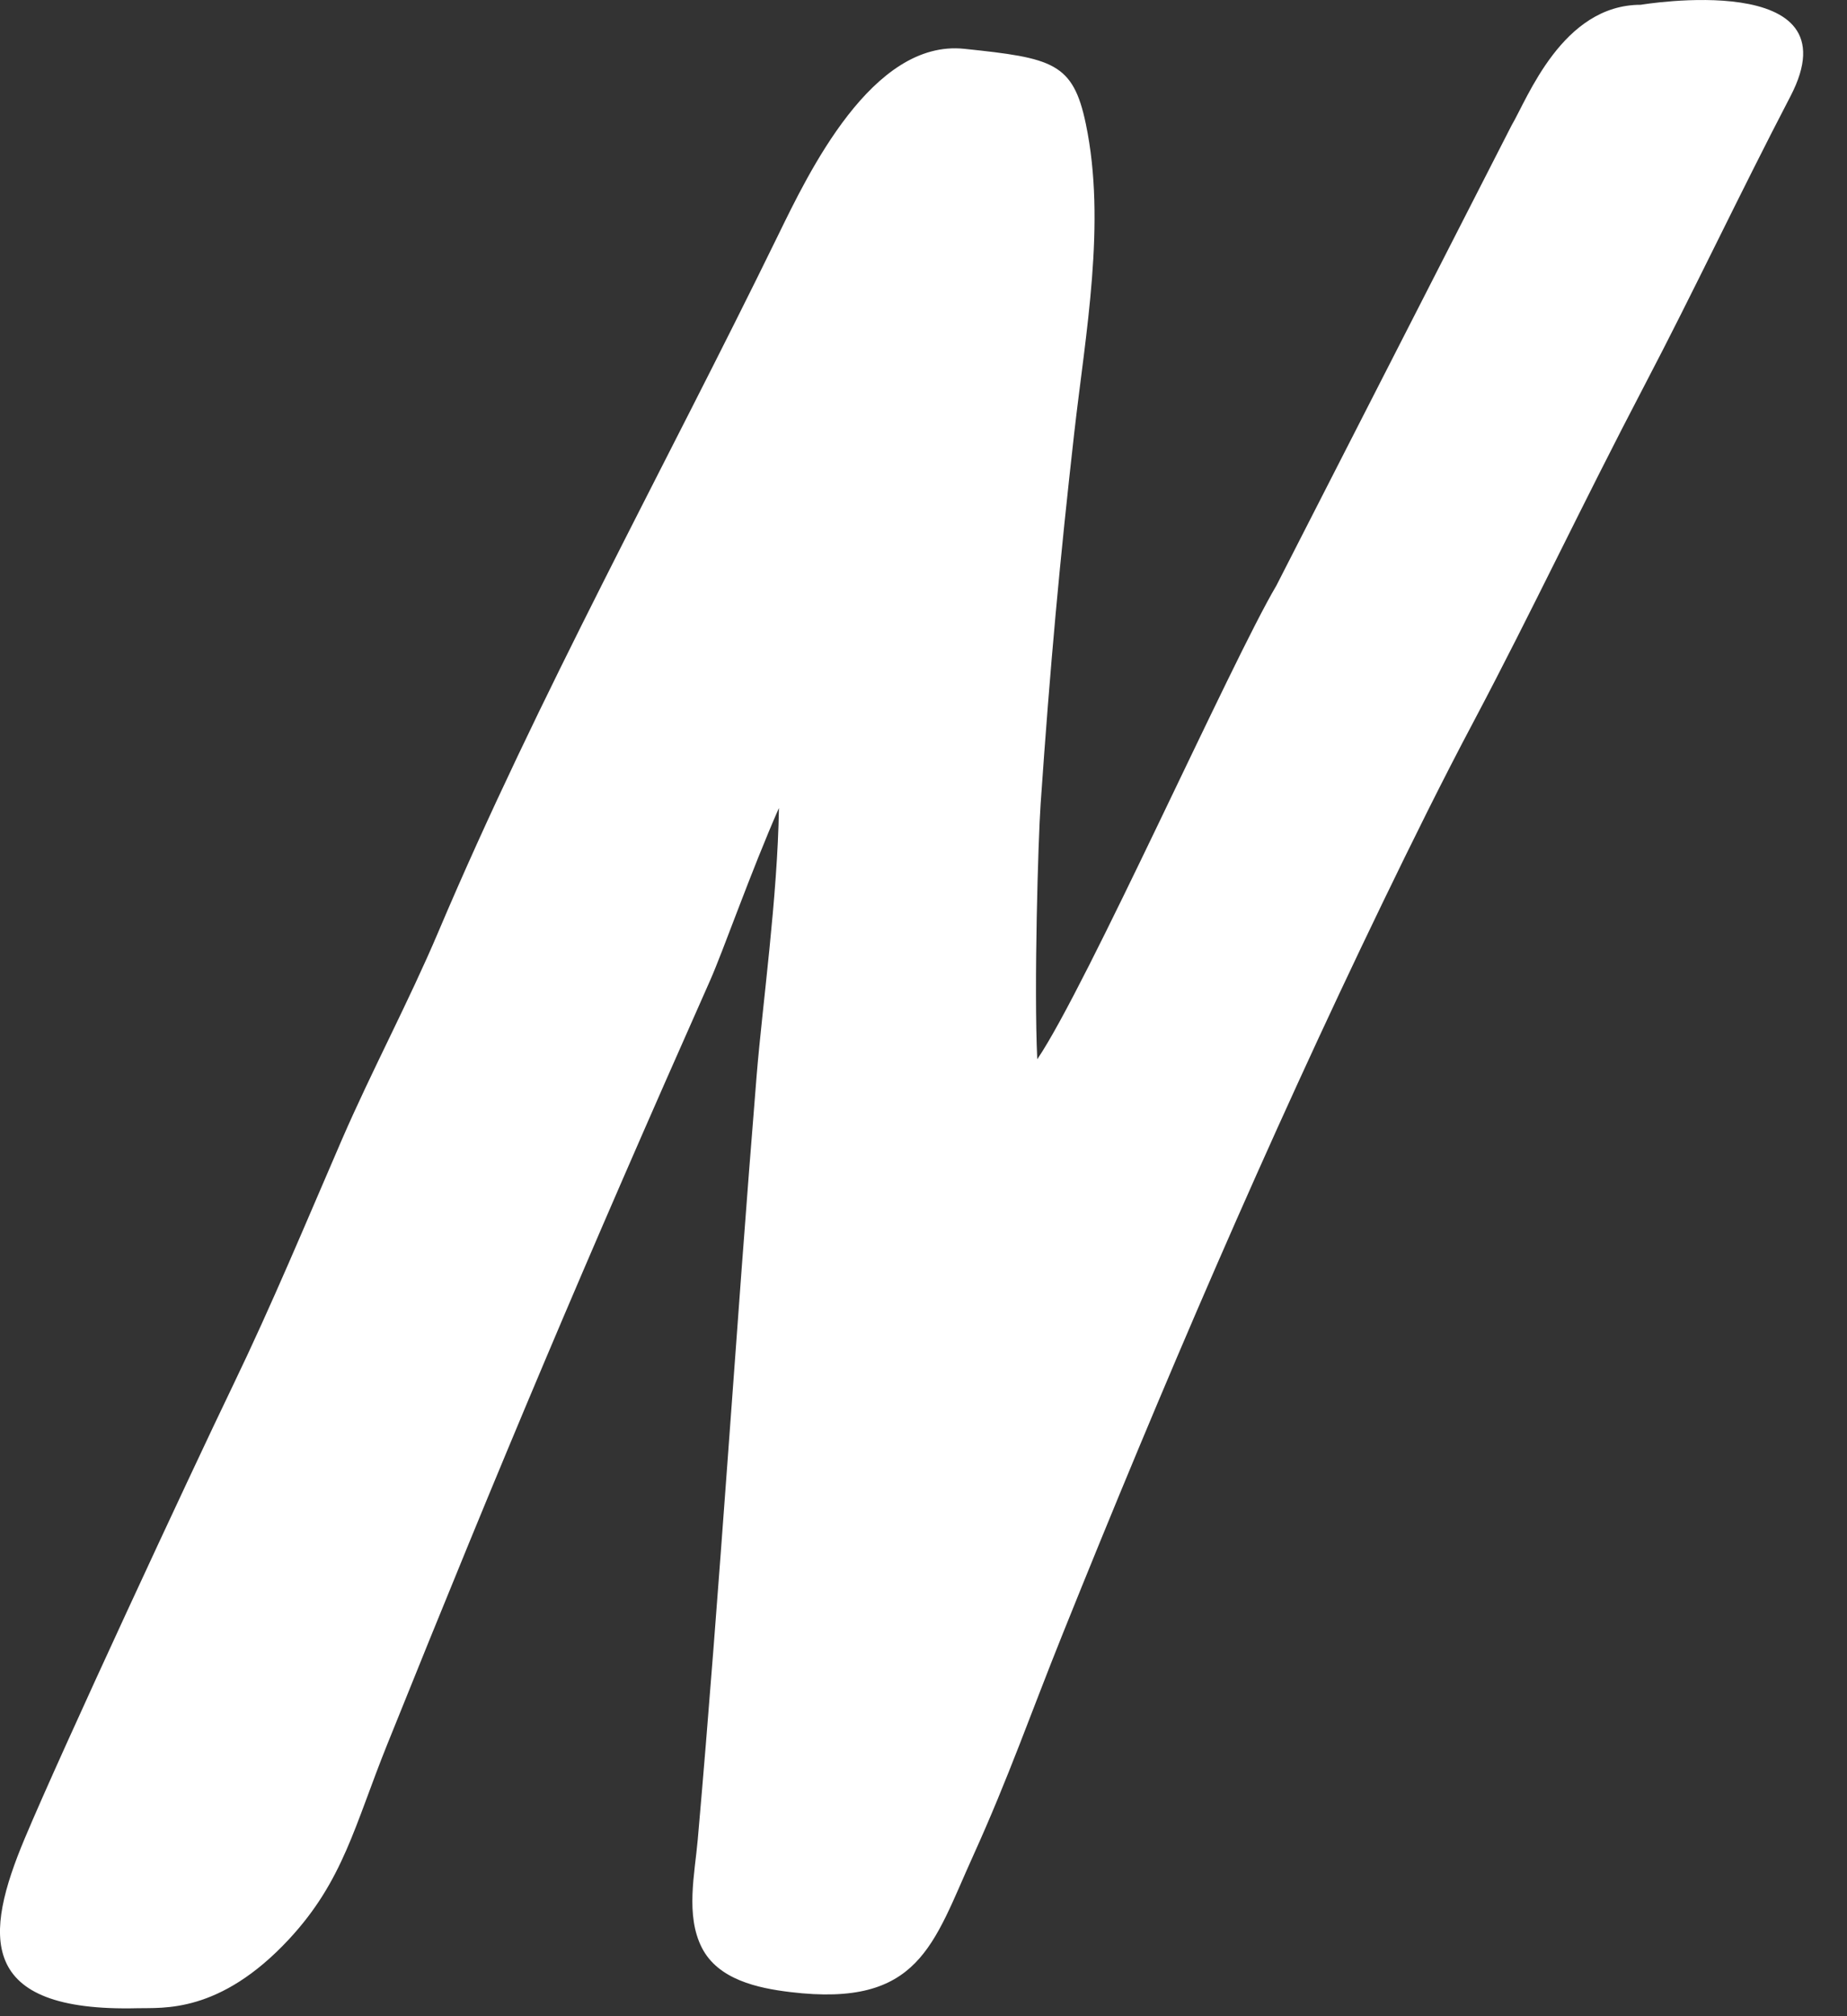 <?xml version="1.0" encoding="UTF-8"?>
<svg width="22px" height="24px" viewBox="0 0 22 24" version="1.1" xmlns="http://www.w3.org/2000/svg" xmlns:xlink="http://www.w3.org/1999/xlink">
    <rect x="0" y="0" width="22" height="24" fill="#333333" stroke="none"/>
    <!-- Generator: Sketch 48.1 (47250) - http://www.bohemiancoding.com/sketch -->
    <title>Path Copy</title>
    <desc>Created with Sketch.</desc>
    <defs></defs>
    <g id="Designer-Listing-Copy" stroke="none" stroke-width="1" fill="none" fill-rule="evenodd" transform="translate(-123, -127)">
        <path d="M144.326,128.147 C145.12,126.624 142.543,127.057 142.543,127.057 C141.609,127.057 141.195,128.171 141.004,128.494 L138.203,133.971 C137.67,134.87 135.941,138.747 135.355,139.609 C135.314,138.738 135.366,136.988 135.395,136.572 C135.509,134.917 135.624,133.67 135.796,132.149 C135.929,130.974 136.179,129.651 135.934,128.477 C135.782,127.745 135.54,127.691 134.485,127.581 C133.388,127.467 132.629,129.062 132.265,129.807 C130.917,132.567 129.415,135.276 128.218,138.1 C127.869,138.922 127.429,139.744 127.073,140.564 C126.647,141.548 126.241,142.525 125.775,143.491 C125.281,144.514 123.731,147.843 123.293,148.888 C122.814,150.031 122.714,150.953 124.639,150.905 C124.936,150.897 125.614,150.975 126.443,150.083 C127.09,149.386 127.223,148.732 127.612,147.766 C128.991,144.339 129.954,142.057 131.459,138.669 C131.61,138.33 131.945,137.373 132.278,136.618 C132.262,137.68 132.082,138.956 132.013,139.797 C131.762,142.874 131.579,145.851 131.311,148.898 C131.275,149.307 131.164,149.798 131.359,150.183 C131.552,150.564 132.023,150.666 132.416,150.713 C133.954,150.898 134.113,150.144 134.592,149.089 C135.015,148.156 135.278,147.393 135.66,146.444 C136.841,143.508 138.09,140.597 139.468,137.747 C139.82,137.02 140.177,136.296 140.556,135.583 C141.253,134.266 141.836,133.023 142.599,131.566 C143.165,130.486 143.72,129.31 144.326,128.147" id="Path-Copy" fill="#FFFFFF"></path>
    </g>
</svg>